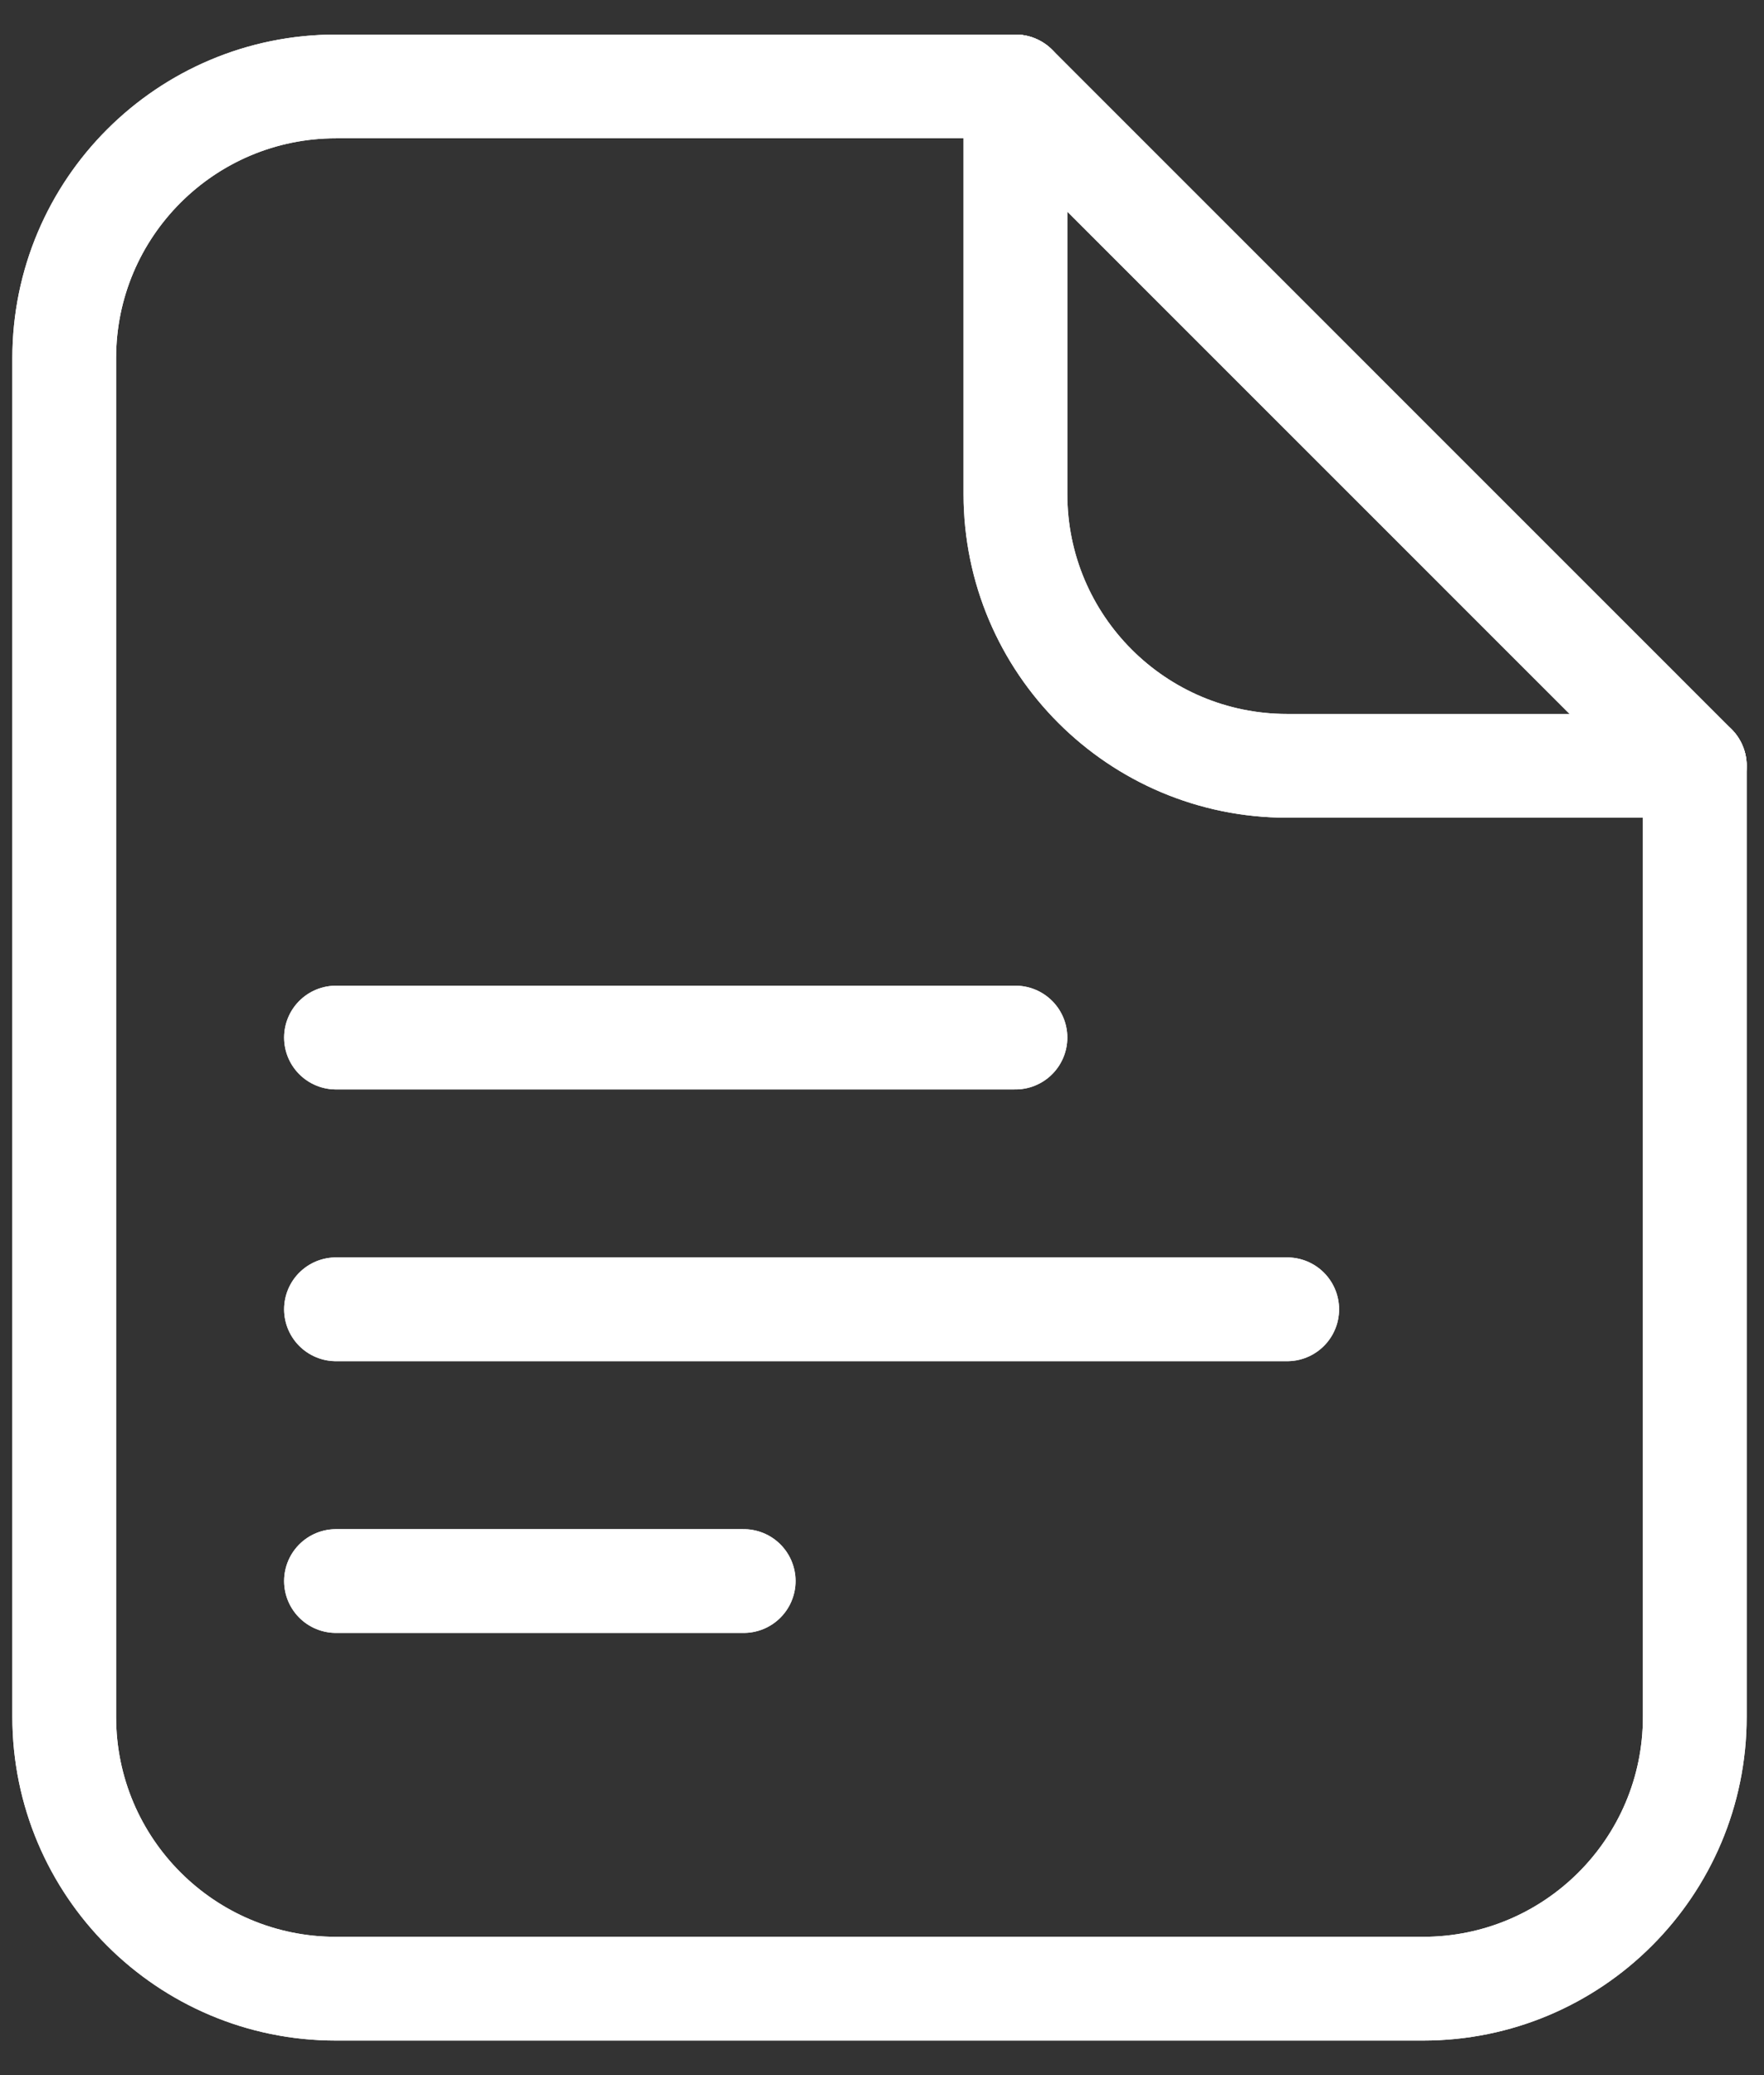 <?xml version="1.0" encoding="UTF-8"?>
<svg xmlns="http://www.w3.org/2000/svg" width="17" height="20" viewBox="0 0 17 20" fill="none">
  <rect x="0" y="0" width="17" height="20" fill="#333333" stroke="none"/>
  <path fill-rule="evenodd" clip-rule="evenodd" d="M16.333 16.547V7.381L9.786 0.833H3.238C1.792 0.833 0.619 2.006 0.619 3.452V16.547C0.619 17.994 1.792 19.167 3.238 19.167H13.714C15.161 19.167 16.333 17.994 16.333 16.547Z" stroke="white" stroke-linecap="round" stroke-linejoin="round"></path>
  <path fill-rule="evenodd" clip-rule="evenodd" d="M16.333 16.547V7.381L9.786 0.833H3.238C1.792 0.833 0.619 2.006 0.619 3.452V16.547C0.619 17.994 1.792 19.167 3.238 19.167H13.714C15.161 19.167 16.333 17.994 16.333 16.547Z" stroke="white" stroke-linecap="round" stroke-linejoin="round"></path>
  <path d="M3.238 10H9.786" stroke="white" stroke-linecap="round" stroke-linejoin="round"></path>
  <path d="M3.238 10H9.786" stroke="white" stroke-linecap="round" stroke-linejoin="round"></path>
  <path d="M3.238 12.619H12.405" stroke="white" stroke-linecap="round" stroke-linejoin="round"></path>
  <path d="M3.238 12.619H12.405" stroke="white" stroke-linecap="round" stroke-linejoin="round"></path>
  <path d="M3.238 15.238H7.167" stroke="white" stroke-linecap="round" stroke-linejoin="round"></path>
  <path d="M3.238 15.238H7.167" stroke="white" stroke-linecap="round" stroke-linejoin="round"></path>
  <path d="M9.786 0.833V4.762C9.786 6.208 10.958 7.381 12.405 7.381H16.333" stroke="white" stroke-linecap="round" stroke-linejoin="round"></path>
  <path d="M9.786 0.833V4.762C9.786 6.208 10.958 7.381 12.405 7.381H16.333" stroke="white" stroke-linecap="round" stroke-linejoin="round"></path>
</svg>
